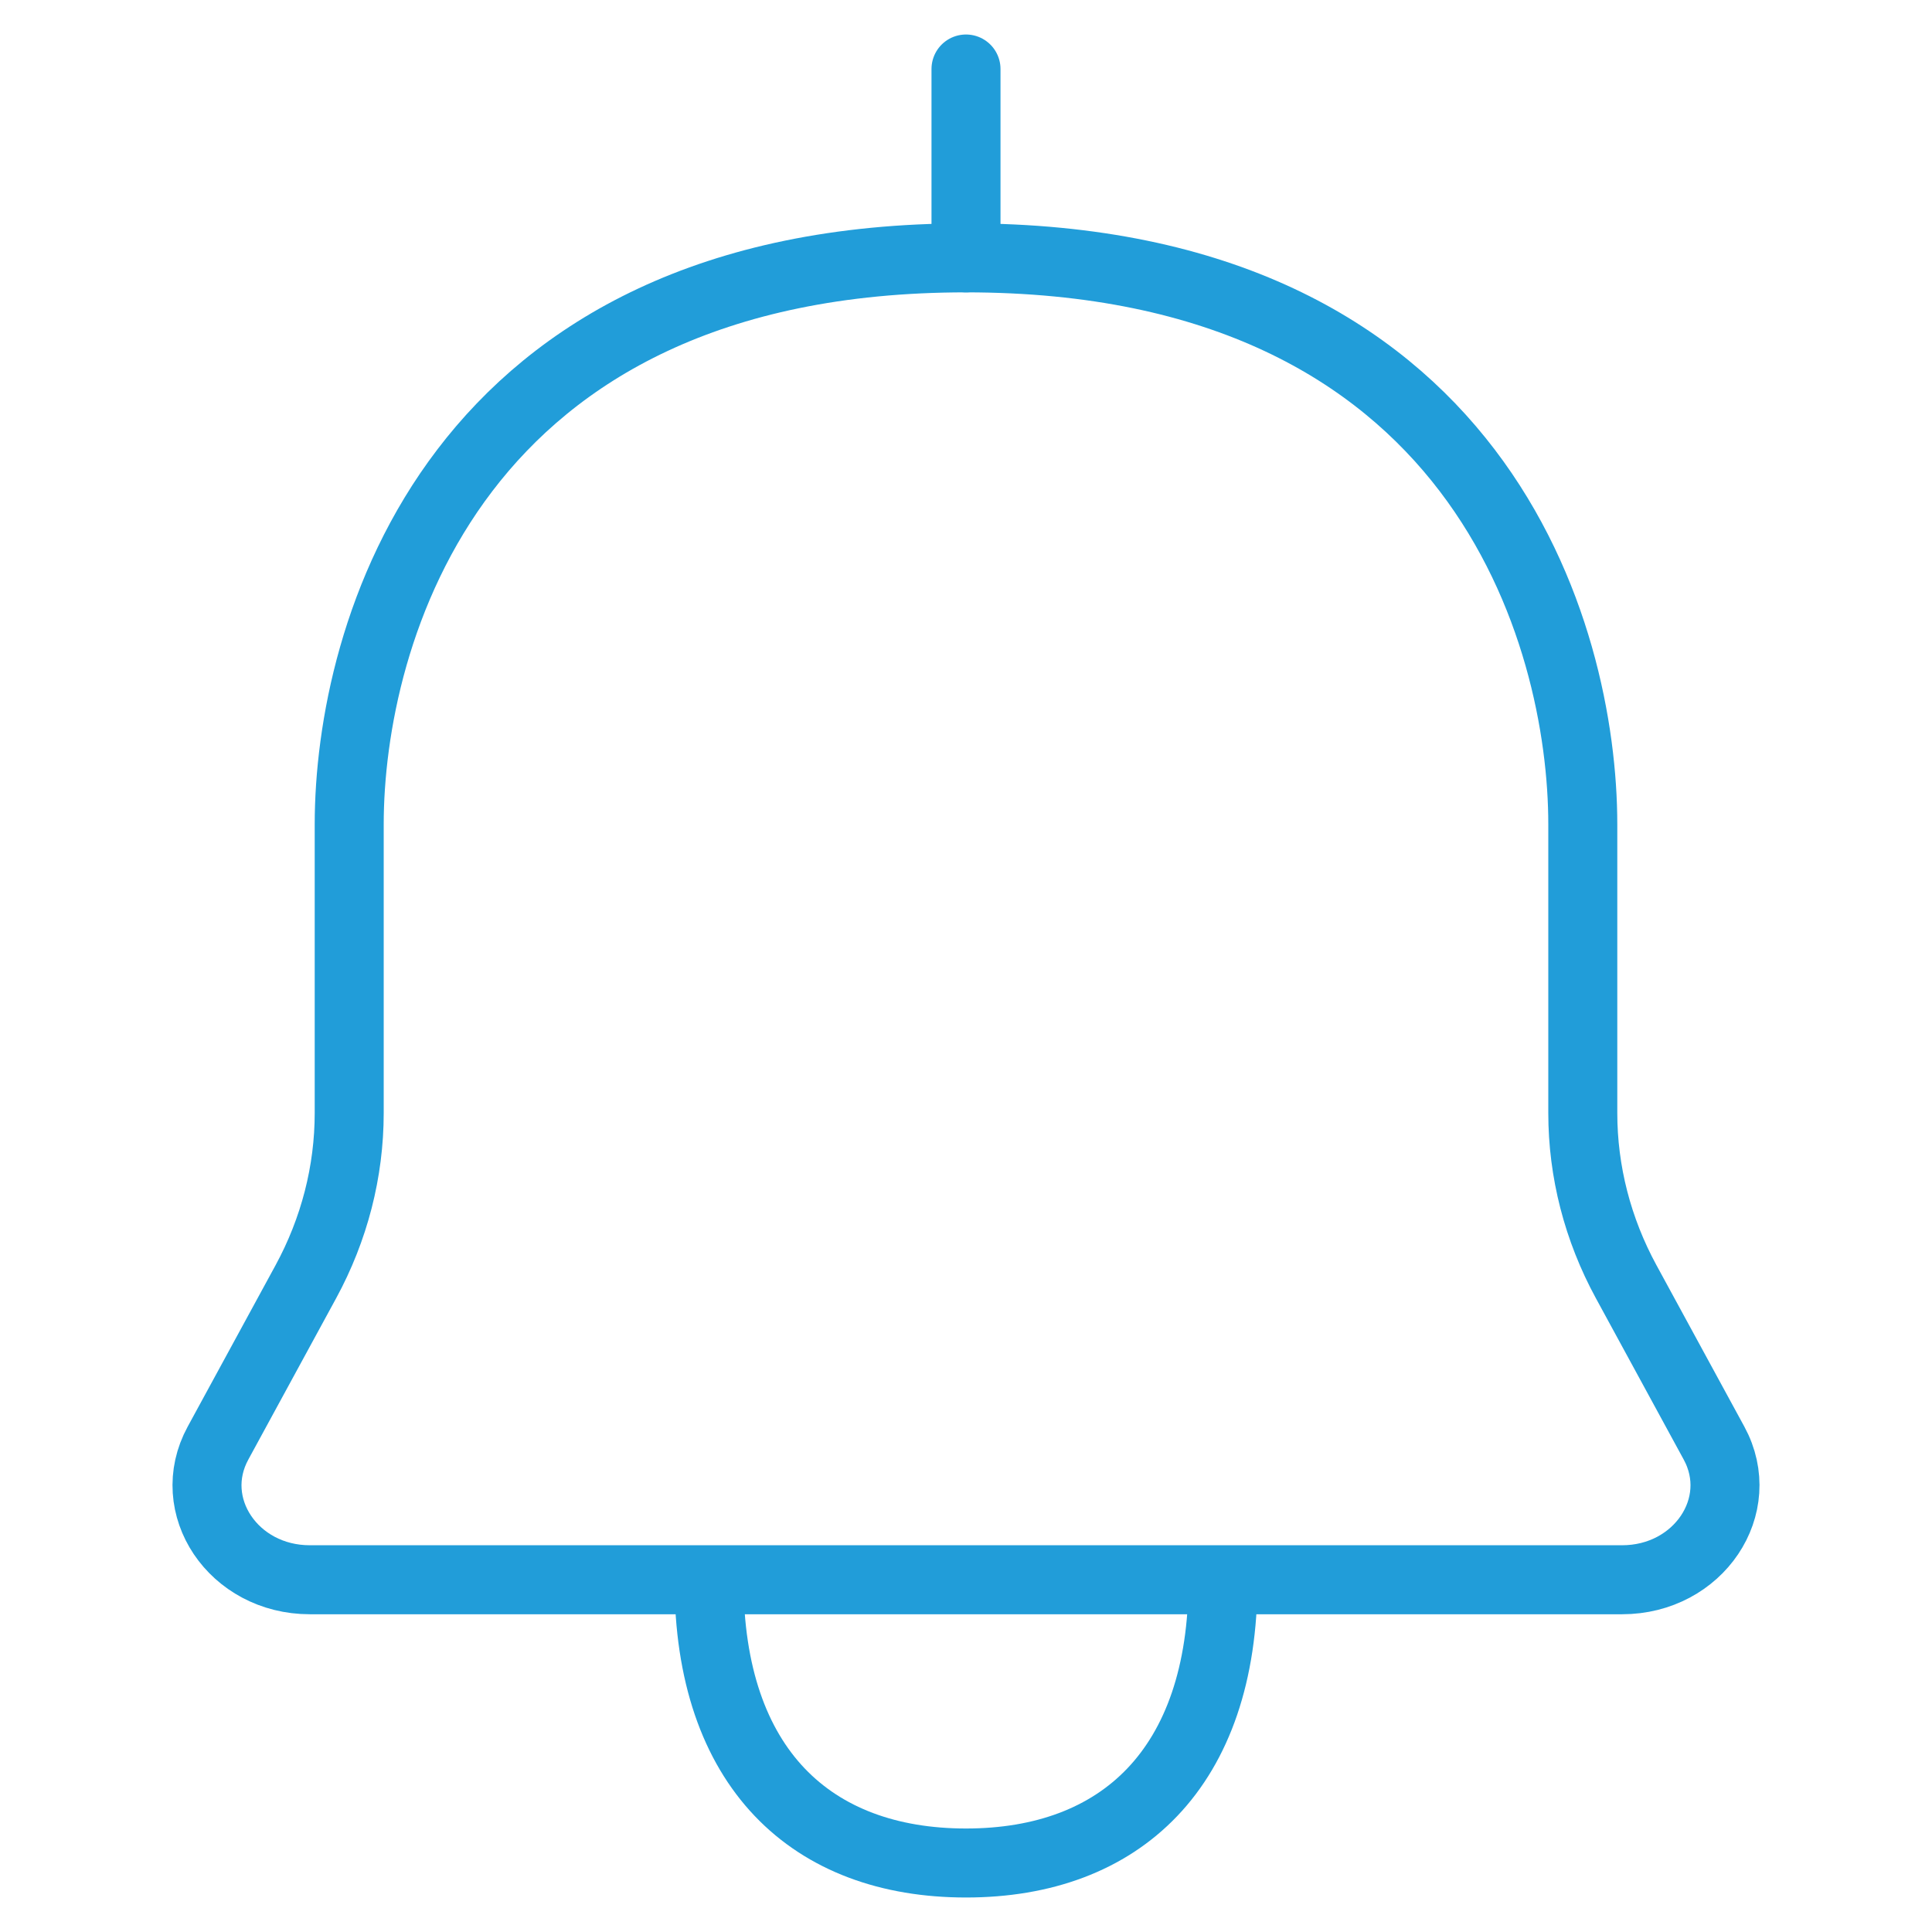 <svg width="56" height="56" viewBox="0 0 56 56" fill="none" xmlns="http://www.w3.org/2000/svg">
<path d="M20.551 45.79C18.75 45.79 13.139 45.79 8.981 45.79C6.766 45.79 5.328 43.648 6.319 41.829L8.864 37.154C9.691 35.634 10.122 33.959 10.122 32.26C10.122 30.153 10.122 27.024 10.122 23.895C10.122 18.421 13.102 7.474 28 7.474C42.899 7.474 45.878 18.421 45.878 23.895C45.878 27.024 45.878 30.153 45.878 32.26C45.878 33.959 46.309 35.634 47.137 37.154L49.682 41.829C50.672 43.648 49.231 45.79 47.017 45.79H35.449M20.551 45.79C20.551 51.263 23.531 54 28 54C32.47 54 35.449 51.263 35.449 45.79M20.551 45.79C25.206 45.79 35.449 45.79 35.449 45.79" stroke="#219DD9" stroke-width="2" stroke-linejoin="round"/>
<path d="M28 7.474V2" stroke="#219DD9" stroke-width="2" stroke-linecap="round" stroke-linejoin="round"/>
</svg>
